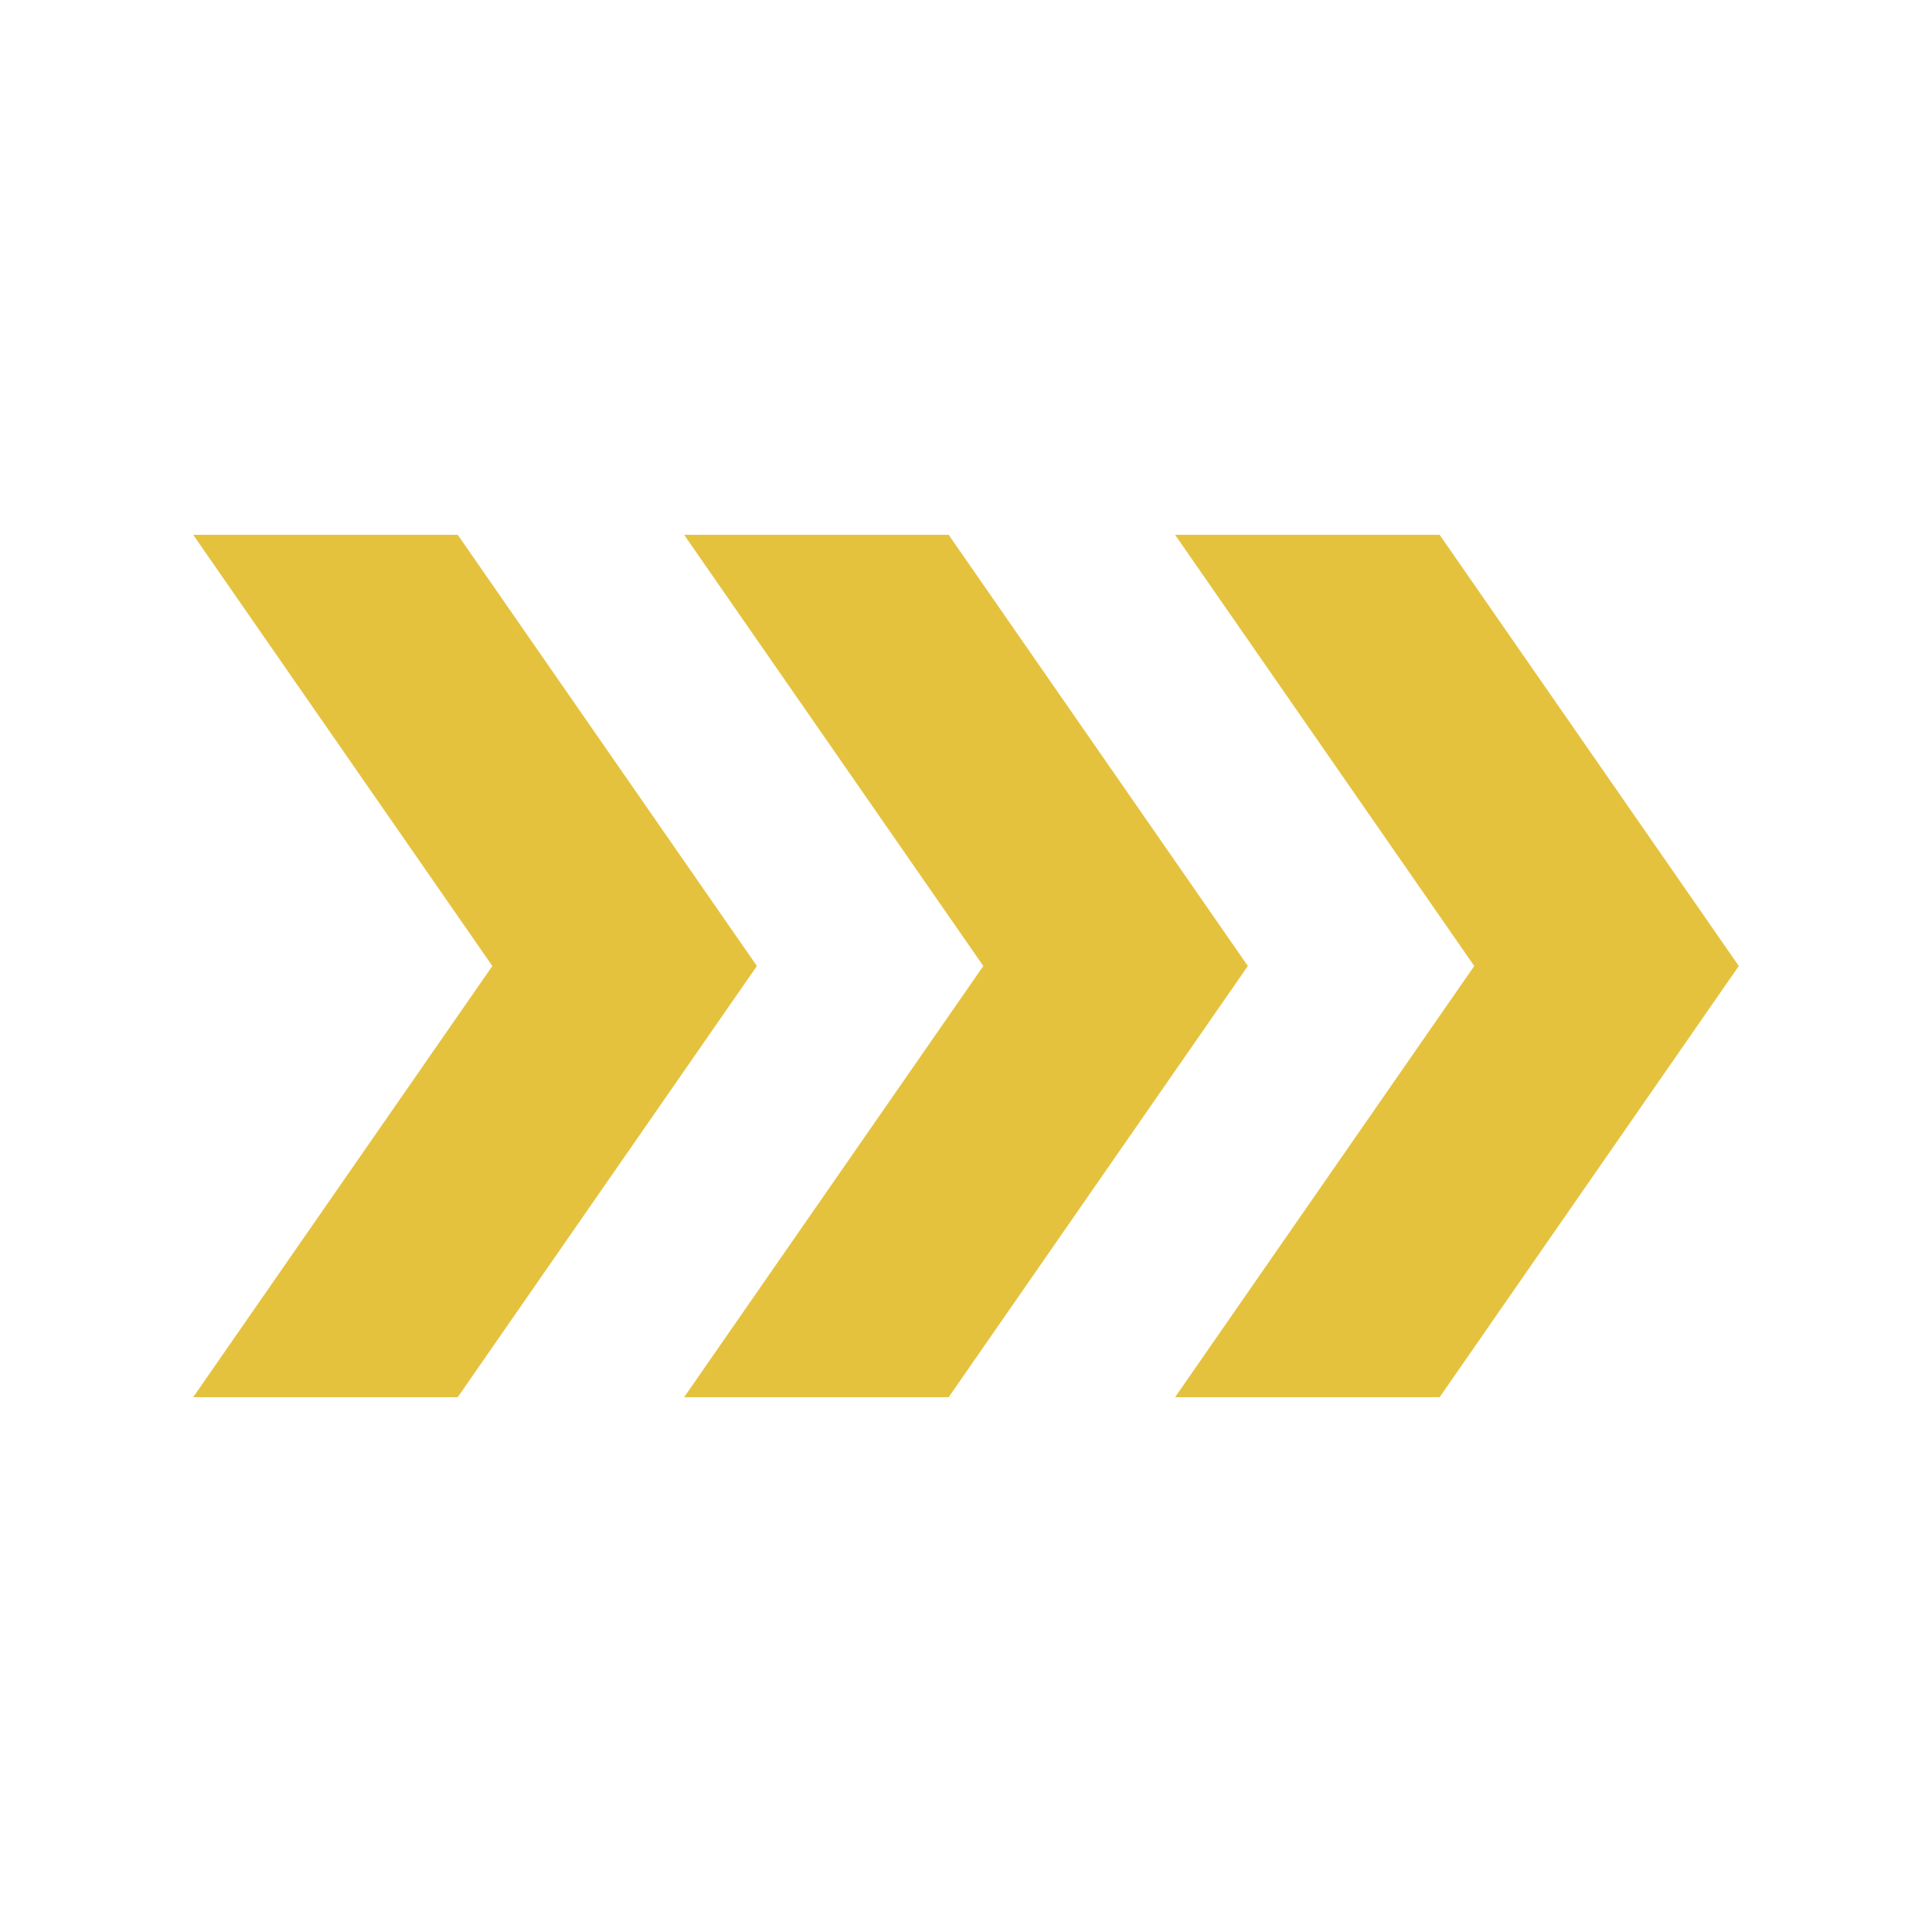 <svg
    id="Layer_1"
    viewBox="0 0 1000 1000"
    xmlns="http://www.w3.org/2000/svg"
    data-name="Layer 1"
>
    <path
        d="m236.93 723.17 154.84-223.17-154.84-223.17h-136.93l154.84 223.17-154.84 223.17z"
        fill="#E5C23E"
    />
    <path
        d="m491.04 723.17 154.85-223.17-154.85-223.17h-136.93l154.85 223.17-154.85 223.17z"
        fill="#E5C23E"
    />
    <path
        d="m745.16 723.17 154.84-223.17-154.84-223.17h-136.93l154.84 223.17-154.84 223.17z"
        fill="#E5C23E"
    />
</svg>
